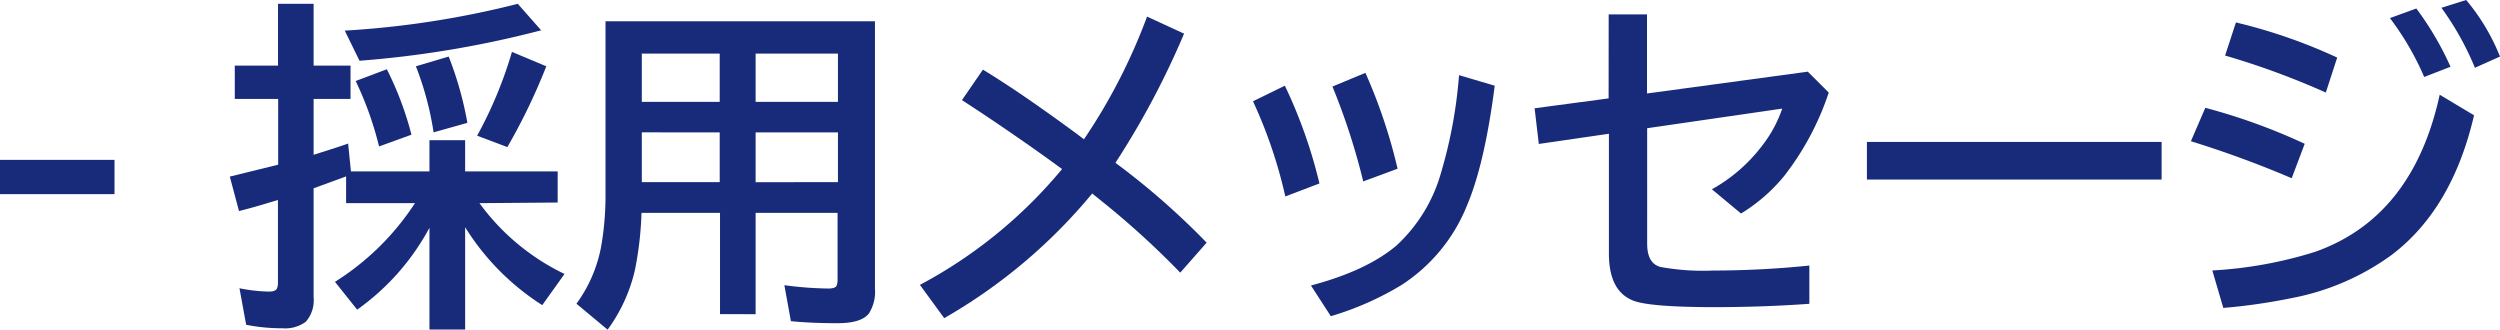 <svg xmlns="http://www.w3.org/2000/svg" viewBox="0 0 320.93 42.32"><defs><style>.cls-1{fill:#182b7b;}</style></defs><g id="レイヤー_2" data-name="レイヤー 2"><g id="テキスト"><path class="cls-1" d="M0,20.52H14.7v4.4H0Z"/><path class="cls-1" d="M61.55,26.08a29.09,29.09,0,0,0,10.92,9.09l-2.86,4a31.73,31.73,0,0,1-9.9-10V42.3H55.13V29.24a30.63,30.63,0,0,1-9.28,10.51L43,36.18a33.5,33.5,0,0,0,10.27-10.1H44.43V22.64l-.34.13-3.83,1.4v14a4.17,4.17,0,0,1-1,3.13,4.42,4.42,0,0,1-3,.84,23,23,0,0,1-4.66-.45L30.74,37a20,20,0,0,0,3.81.43c.54,0,.88-.13,1-.39a1.8,1.8,0,0,0,.13-.75V25.67c-1.61.49-3.28,1-5,1.42l-1.18-4.42q4.05-1,6.21-1.53V12.7H30.14V8.42h5.55V.49h4.57V8.42H45V12.7H40.26v7.17c2.24-.7,3.71-1.18,4.43-1.44L45.05,22H55.13V18h4.58v4H71.59v4ZM44.26,3.93A118,118,0,0,0,66.47.49l3,3.4A132,132,0,0,1,46.15,7.8Zm4.4,14.87a43,43,0,0,0-3-8.4l4-1.51a41.73,41.73,0,0,1,3.16,8.4Zm7-1.81a39.57,39.57,0,0,0-2.27-8.48l4.21-1.25A44.46,44.46,0,0,1,60,15.77Zm5.59.43A53.47,53.47,0,0,0,65.72,6.66l4.41,1.85a76.84,76.84,0,0,1-5,10.37Z"/><path class="cls-1" d="M112.32,2.73V37.08a5.15,5.15,0,0,1-.79,3.18c-.66.82-2,1.23-4,1.23q-3.36,0-6-.26l-.84-4.62a46.2,46.2,0,0,0,5.65.43c.6,0,1-.14,1.07-.41a2.21,2.21,0,0,0,.11-.82V27.33H97v13H92.43v-13H82.35a43.25,43.25,0,0,1-.86,7.41A20.89,20.89,0,0,1,78,42.32l-4-3.33a18.05,18.05,0,0,0,3.28-8,38,38,0,0,0,.45-6.14V2.73ZM82.39,6.88v6.2h10V6.88Zm0,10.11v6.39h10V17Zm25.18-3.91V6.88H97v6.2Zm0,10.3V17H97v6.39Z"/><path class="cls-1" d="M126.18,8.94q4.94,3,12.14,8.31l.83.63a73.74,73.74,0,0,0,8.1-15.75L152,4.32a105.61,105.61,0,0,1-8.81,16.58A95.46,95.46,0,0,1,154.9,31.15L151.51,35A109.06,109.06,0,0,0,141,25.48l-.79-.64a69.34,69.34,0,0,1-19,16l-3.12-4.27A60.62,60.62,0,0,0,136.34,21.7q-6.17-4.51-12.85-8.85Z"/><path class="cls-1" d="M165,25.22A60.78,60.78,0,0,0,160.85,13l4.09-2a63,63,0,0,1,4.44,12.55Zm3.29,11.43q7.17-1.9,11-5.15A20.14,20.14,0,0,0,185,22.13,59.89,59.89,0,0,0,187.3,9.65L191.88,11q-1.29,10.08-3.59,15.45a21.8,21.8,0,0,1-8.38,10.14,38.68,38.68,0,0,1-9.07,4ZM175,23.29a84.91,84.91,0,0,0-3.95-12.18l4.23-1.76a68.52,68.52,0,0,1,4.13,12.31Z"/><path class="cls-1" d="M206.51,1.85h4.92V12L232.07,9.2l2.69,2.68A35.61,35.61,0,0,1,229,22.64a21.92,21.92,0,0,1-5.5,4.77l-3.74-3.11a20.78,20.78,0,0,0,6.36-5.48,16.43,16.43,0,0,0,2.67-4.88l-17.34,2.52V31.28c0,1.71.58,2.72,1.76,3a30.65,30.65,0,0,0,6.75.45,122.57,122.57,0,0,0,12.31-.64V39q-5.83.42-12,.43-8.58,0-10.66-.86c-2.05-.83-3.07-2.82-3.07-6V17.17l-9,1.31L197,13.9l9.5-1.27Z"/><path class="cls-1" d="M239.66,18.22h37.83v4.83H239.66Z"/><path class="cls-1" d="M294.19,22.88a132.46,132.46,0,0,0-12.94-4.75l1.85-4.29a76.59,76.59,0,0,1,12.76,4.62ZM284,34.72a53.94,53.94,0,0,0,13.19-2.39q12.56-4.44,16-20.17l4.41,2.64Q314.79,26.86,307,32.74a31.83,31.83,0,0,1-12.68,5.5,75.46,75.46,0,0,1-8.91,1.29Zm14.57-22.84a100.87,100.87,0,0,0-12.93-4.75l1.39-4.25a68.82,68.82,0,0,1,13,4.51Zm12.63-2a36.41,36.41,0,0,0-4.4-7.56l3.39-1.23a39.41,39.41,0,0,1,4.39,7.48Zm6.51-1.18A36.83,36.83,0,0,0,313.41,1l3.18-1a26.68,26.68,0,0,1,4.34,7.26Z"/></g></g></svg>